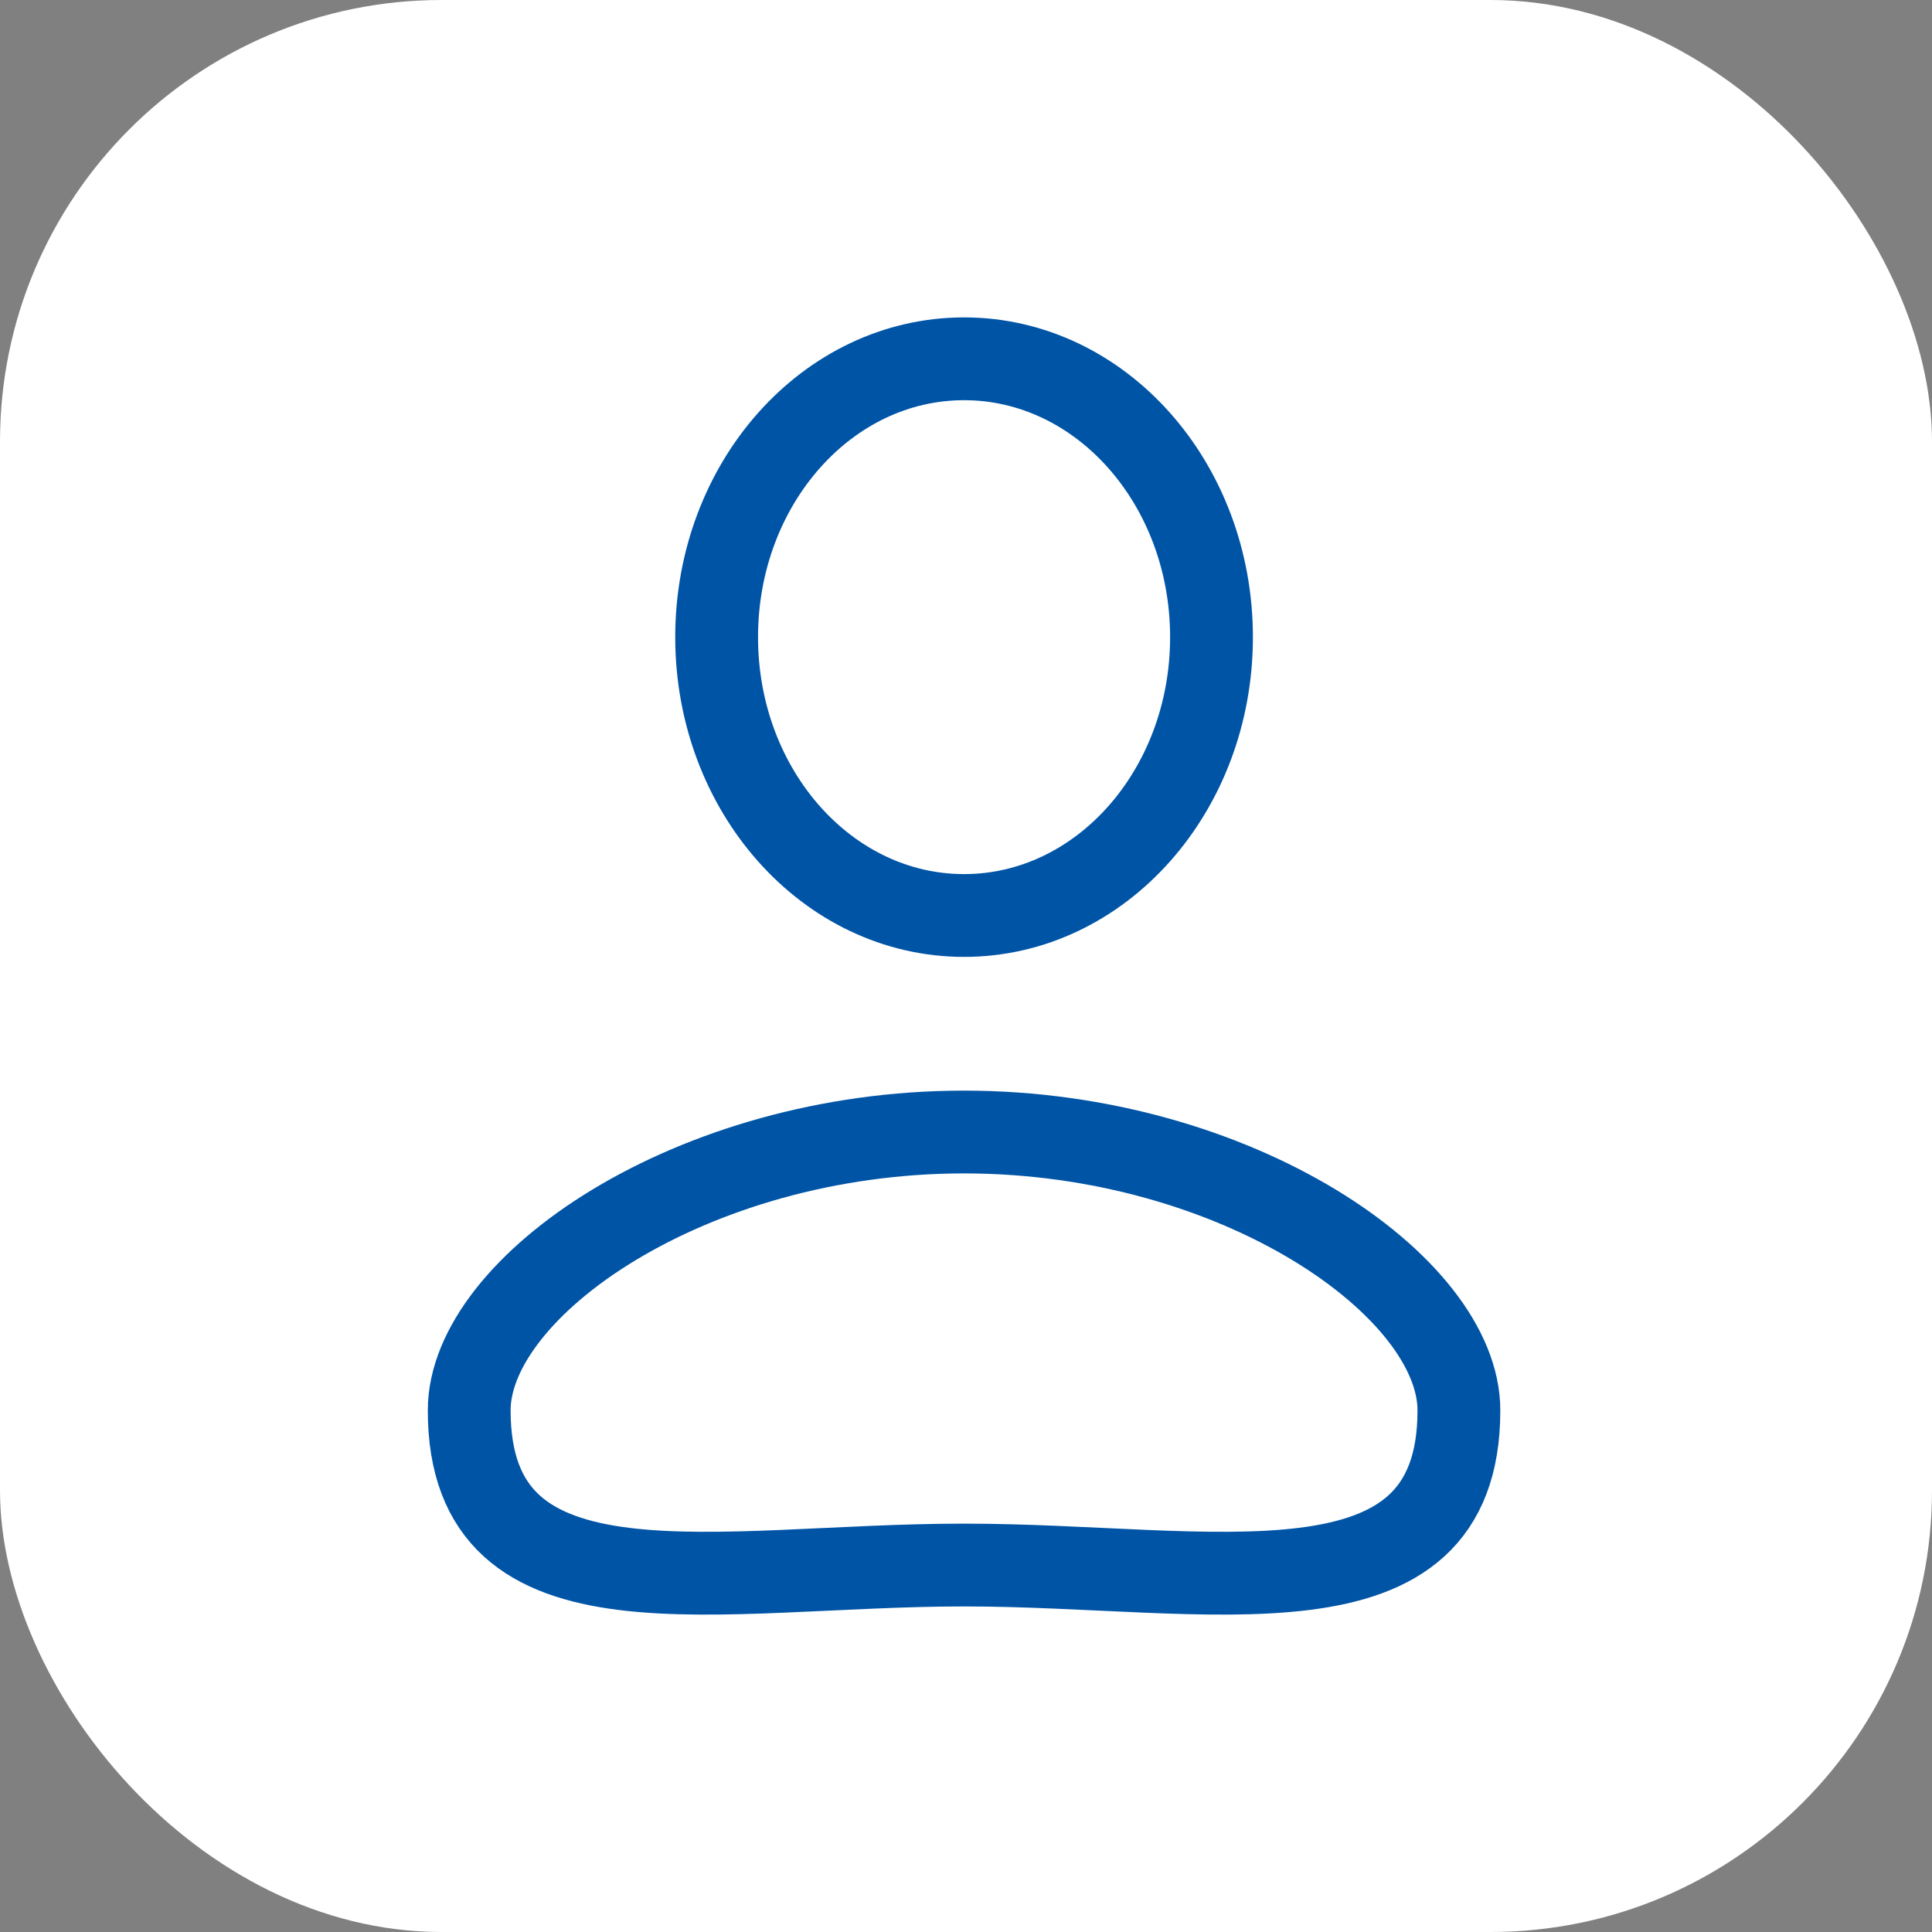 <?xml version="1.0" encoding="UTF-8"?> <svg xmlns="http://www.w3.org/2000/svg" width="70" height="70" viewBox="0 0 70 70" fill="none"><rect x="0" y="0" width="70" height="70" fill="#808080" stroke="none"/> <rect width="70" height="70" rx="16" fill="white"></rect> <ellipse cx="34.93" cy="23.085" rx="8.965" ry="10.085" stroke="#0054A6" stroke-width="3"></ellipse> <path d="M52.859 51.101C52.859 58.945 43.895 56.704 34.93 56.704C25.965 56.704 17 58.945 17 51.101C17 46.618 25.027 41.015 34.93 41.015C44.832 41.015 52.859 46.618 52.859 51.101Z" stroke="#0054A6" stroke-width="3"></path> </svg> 
